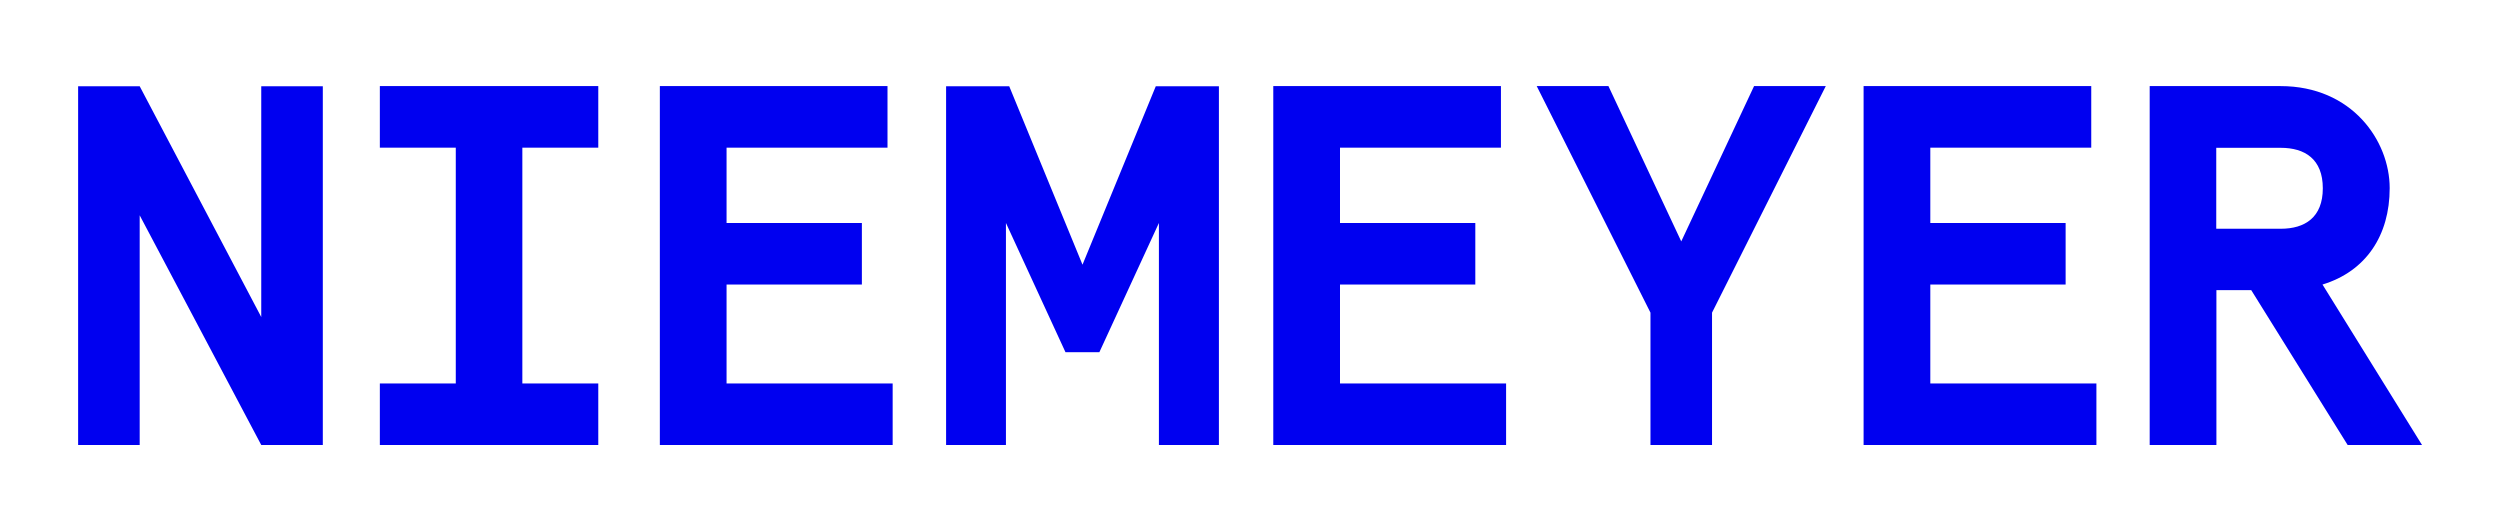 <?xml version="1.0" encoding="UTF-8"?><svg xmlns="http://www.w3.org/2000/svg" id="Laag_1" data-name="Laag 1" version="1.1" viewBox="0 0 1600 340"><defs><style> .cls-1 { fill: #0000f0; stroke-width: 0px; } </style></defs><path class="cls-1" d="M50,284.8h39.4v-147l77.8,147h39.4V55.2h-39.4v147.7L89.4,55.2h-39.4v229.7ZM243.1,284.8h139.8v-39.4h-48.6V94.5h48.6v-39.4h-139.8v39.4h48.6v150.9h-48.6v39.4ZM422.3,284.8h149v-39.4h-106.3v-63.3h86.6v-39.4h-86.6v-48.2h103v-39.4h-145.7v229.7ZM605.4,284.8h38.4v-142.1l38.1,82.7h21.7l38.1-82.7v142.1h38.4V55.2h-40.4l-46.9,114.2-46.9-114.2h-40.4v229.7ZM814.9,284.8h149v-39.4h-106.3v-63.3h86.6v-39.4h-86.6v-48.2h103v-39.4h-145.7v229.7ZM1056.3,284.8h39.4v-84.7l72.8-145h-45.9l-46.6,99.4-46.6-99.4h-45.9l72.8,145v84.7ZM1192.7,284.8h149v-39.4h-106.3v-63.3h86.6v-39.4h-86.6v-48.2h103v-39.4h-145.7v229.7ZM1375.8,284.8h42.7v-99.1h22.3l61.7,99.1h47.6l-63.7-102.7c27.9-8.5,43-31.5,43-61.7s-24-65.3-69.9-65.3h-83.7v229.7ZM1418.4,146.4v-51.8h41.3c15.4,0,26.9,7.2,26.9,25.9s-11.5,25.9-26.9,25.9h-41.3Z"/></svg>